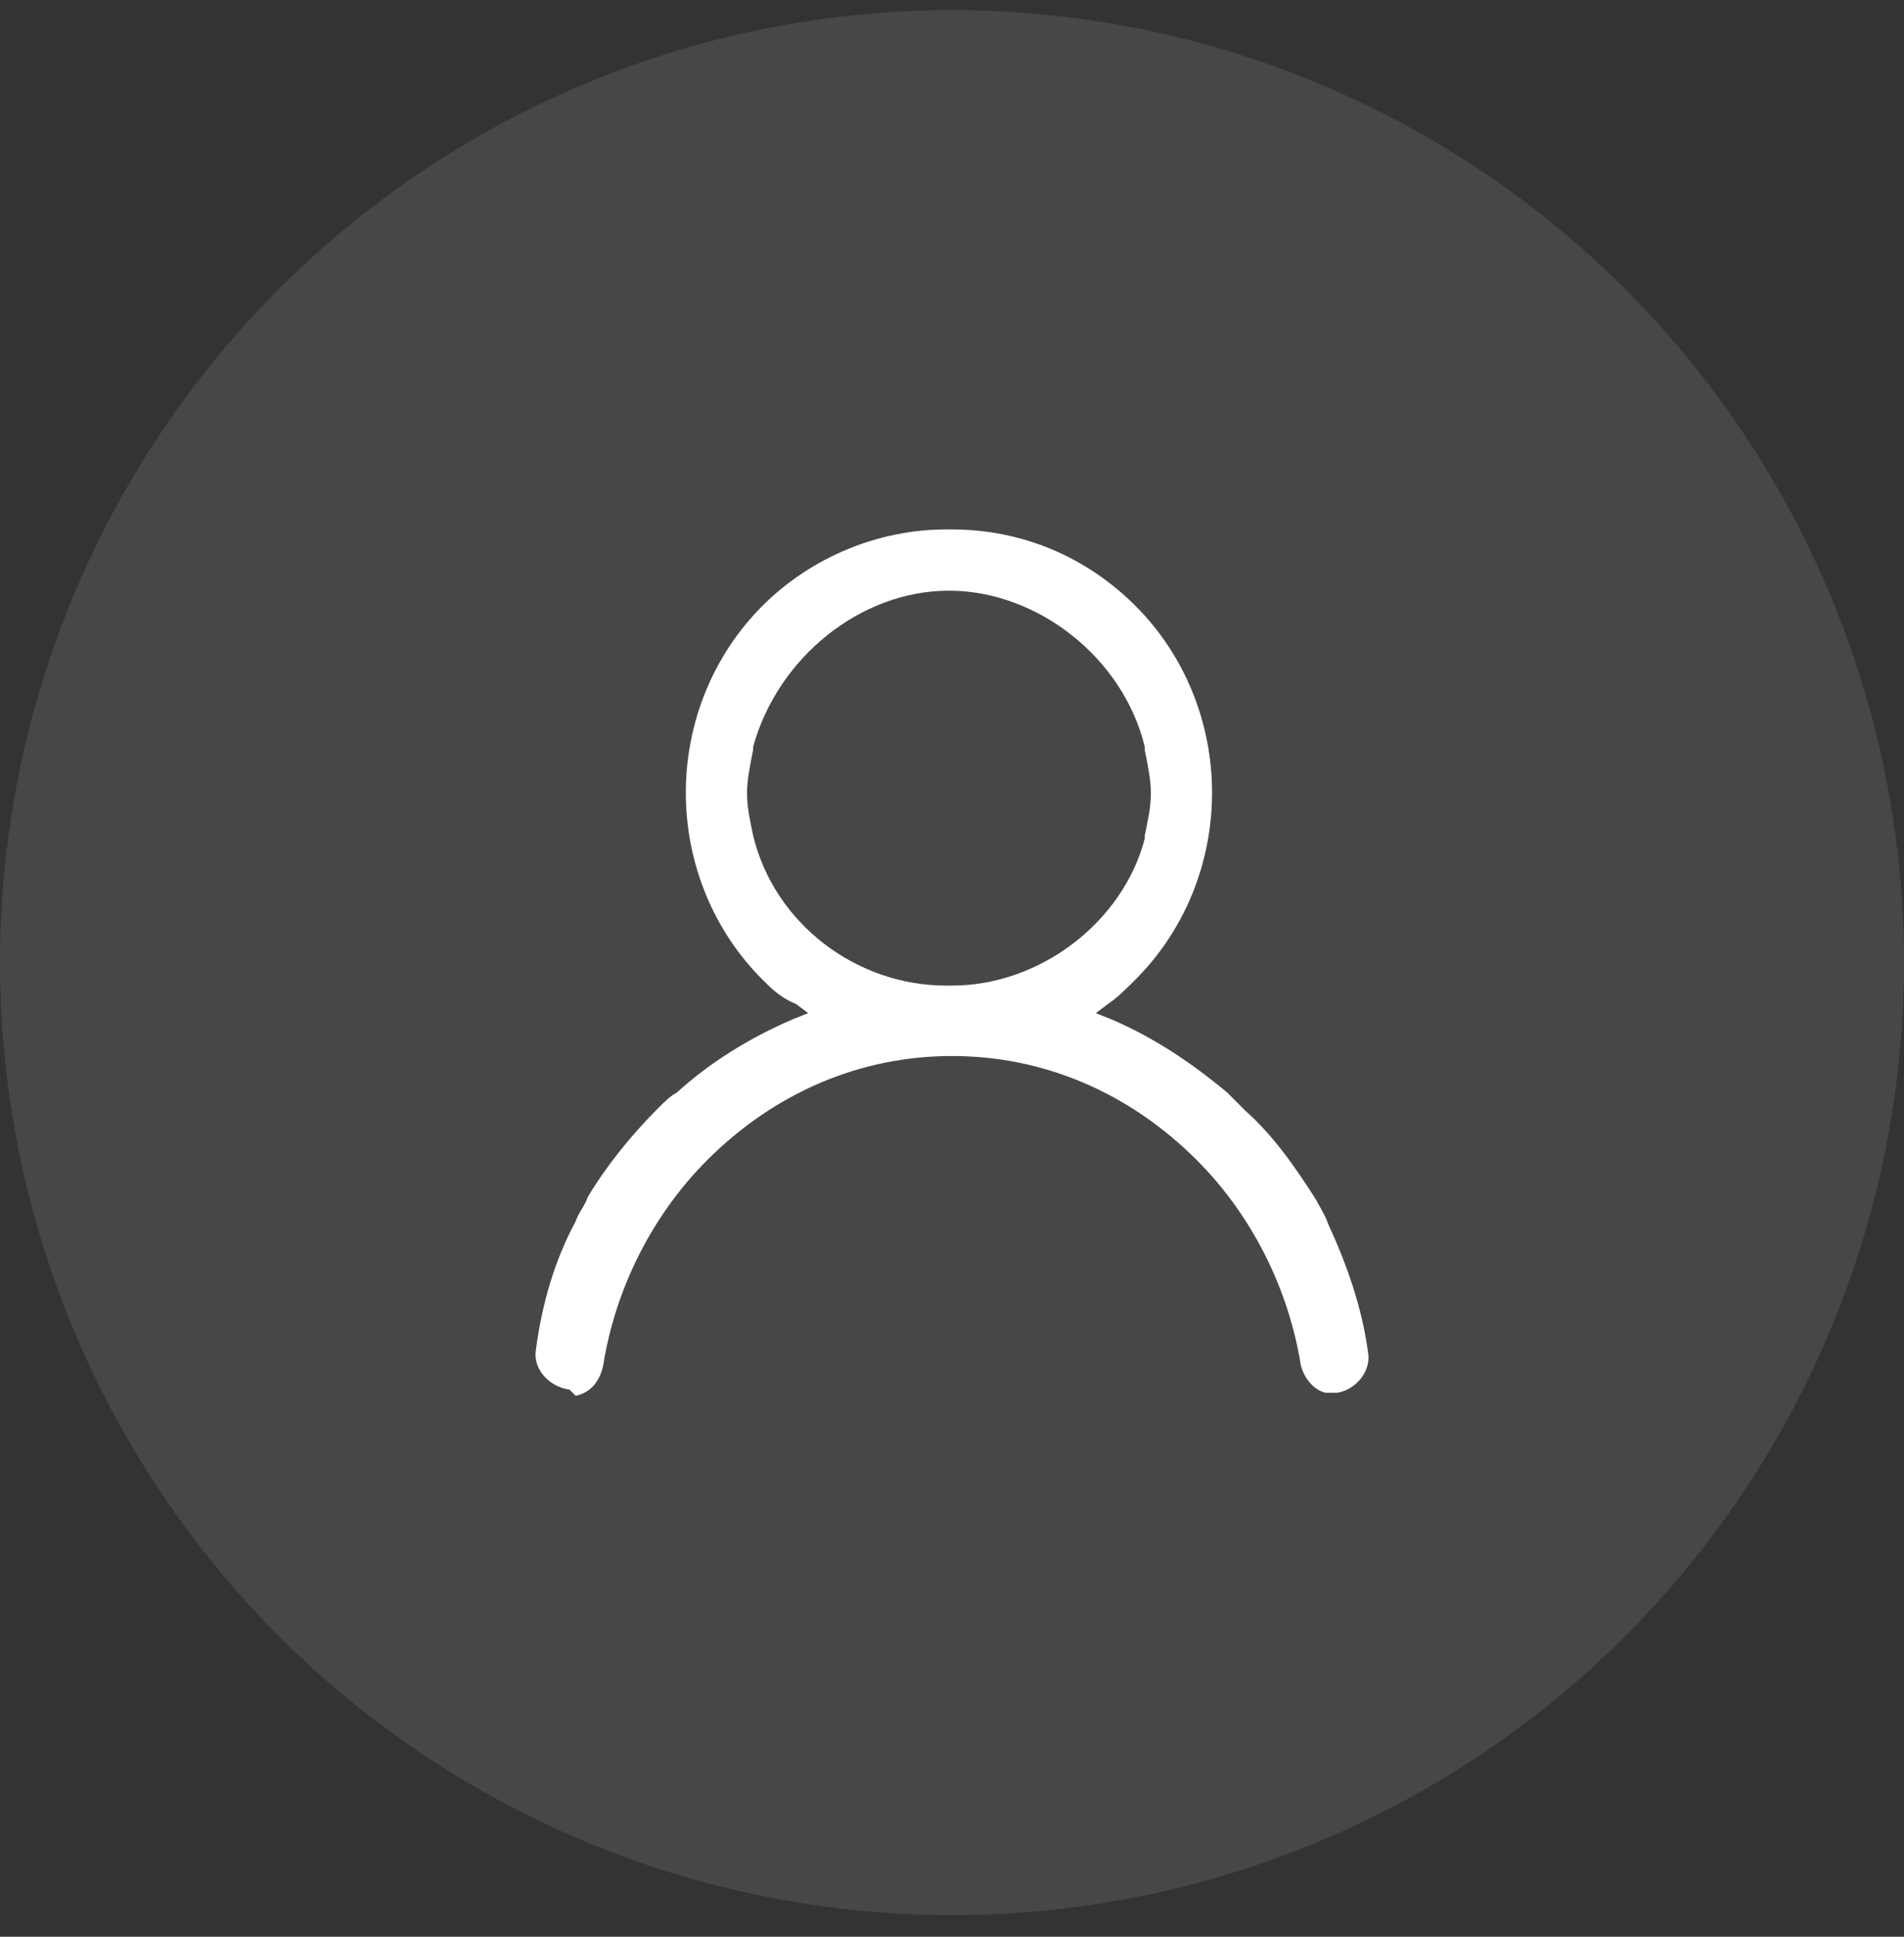 <svg width="60" height="61" viewBox="0 0 60 61" fill="none" xmlns="http://www.w3.org/2000/svg">
<rect x="0" y="0" width="60" height="61" fill="#333333" stroke="none"/>
<circle opacity="0.1" cx="30" cy="30.318" r="30" fill="white"/>
<path d="M17.948 43.769C17.273 43.672 16.791 43.094 16.887 42.516C17.08 41.069 17.466 39.719 18.141 38.466C18.237 38.177 18.43 37.984 18.526 37.695C19.105 36.73 19.876 35.766 20.744 34.899C20.937 34.706 21.13 34.513 21.323 34.416C22.383 33.452 23.637 32.681 24.986 32.102L25.468 31.91L25.083 31.62C24.601 31.428 24.311 31.138 24.022 30.849C22.48 29.306 21.612 27.185 21.612 24.968C21.612 22.75 22.48 20.629 24.022 19.086C25.565 17.544 27.686 16.676 29.807 16.676H30C32.218 16.676 34.242 17.544 35.785 19.086C37.328 20.629 38.195 22.75 38.195 24.968C38.195 27.185 37.328 29.306 35.785 30.849C35.496 31.138 35.206 31.428 34.917 31.62L34.532 31.91L35.014 32.102C36.364 32.681 37.52 33.452 38.678 34.416C38.87 34.609 39.063 34.802 39.256 34.995C40.124 35.766 40.799 36.73 41.474 37.791C41.57 37.984 41.763 38.273 41.859 38.562C42.438 39.816 42.92 41.166 43.113 42.612C43.209 43.19 42.727 43.769 42.148 43.865C42.148 43.865 42.052 43.865 41.956 43.865H41.763C41.377 43.769 41.088 43.383 40.992 42.998C40.606 40.587 39.449 38.273 37.713 36.538C35.592 34.416 32.892 33.26 30 33.26C27.108 33.26 24.408 34.416 22.287 36.538C20.551 38.273 19.394 40.587 19.009 42.998C18.912 43.48 18.623 43.865 18.141 43.962L17.948 43.769ZM29.904 18.604C27.108 18.604 24.504 20.725 23.733 23.521V23.618C23.637 24.1 23.54 24.582 23.54 24.968C23.54 25.45 23.637 25.835 23.733 26.317C24.408 29.113 27.011 31.042 29.807 31.042H30C32.796 31.042 35.399 29.017 36.074 26.414V26.317C36.171 25.835 36.267 25.45 36.267 24.968C36.267 24.582 36.171 24.1 36.074 23.618V23.521C35.399 20.725 32.7 18.604 29.904 18.604Z" fill="white"/>
</svg>
